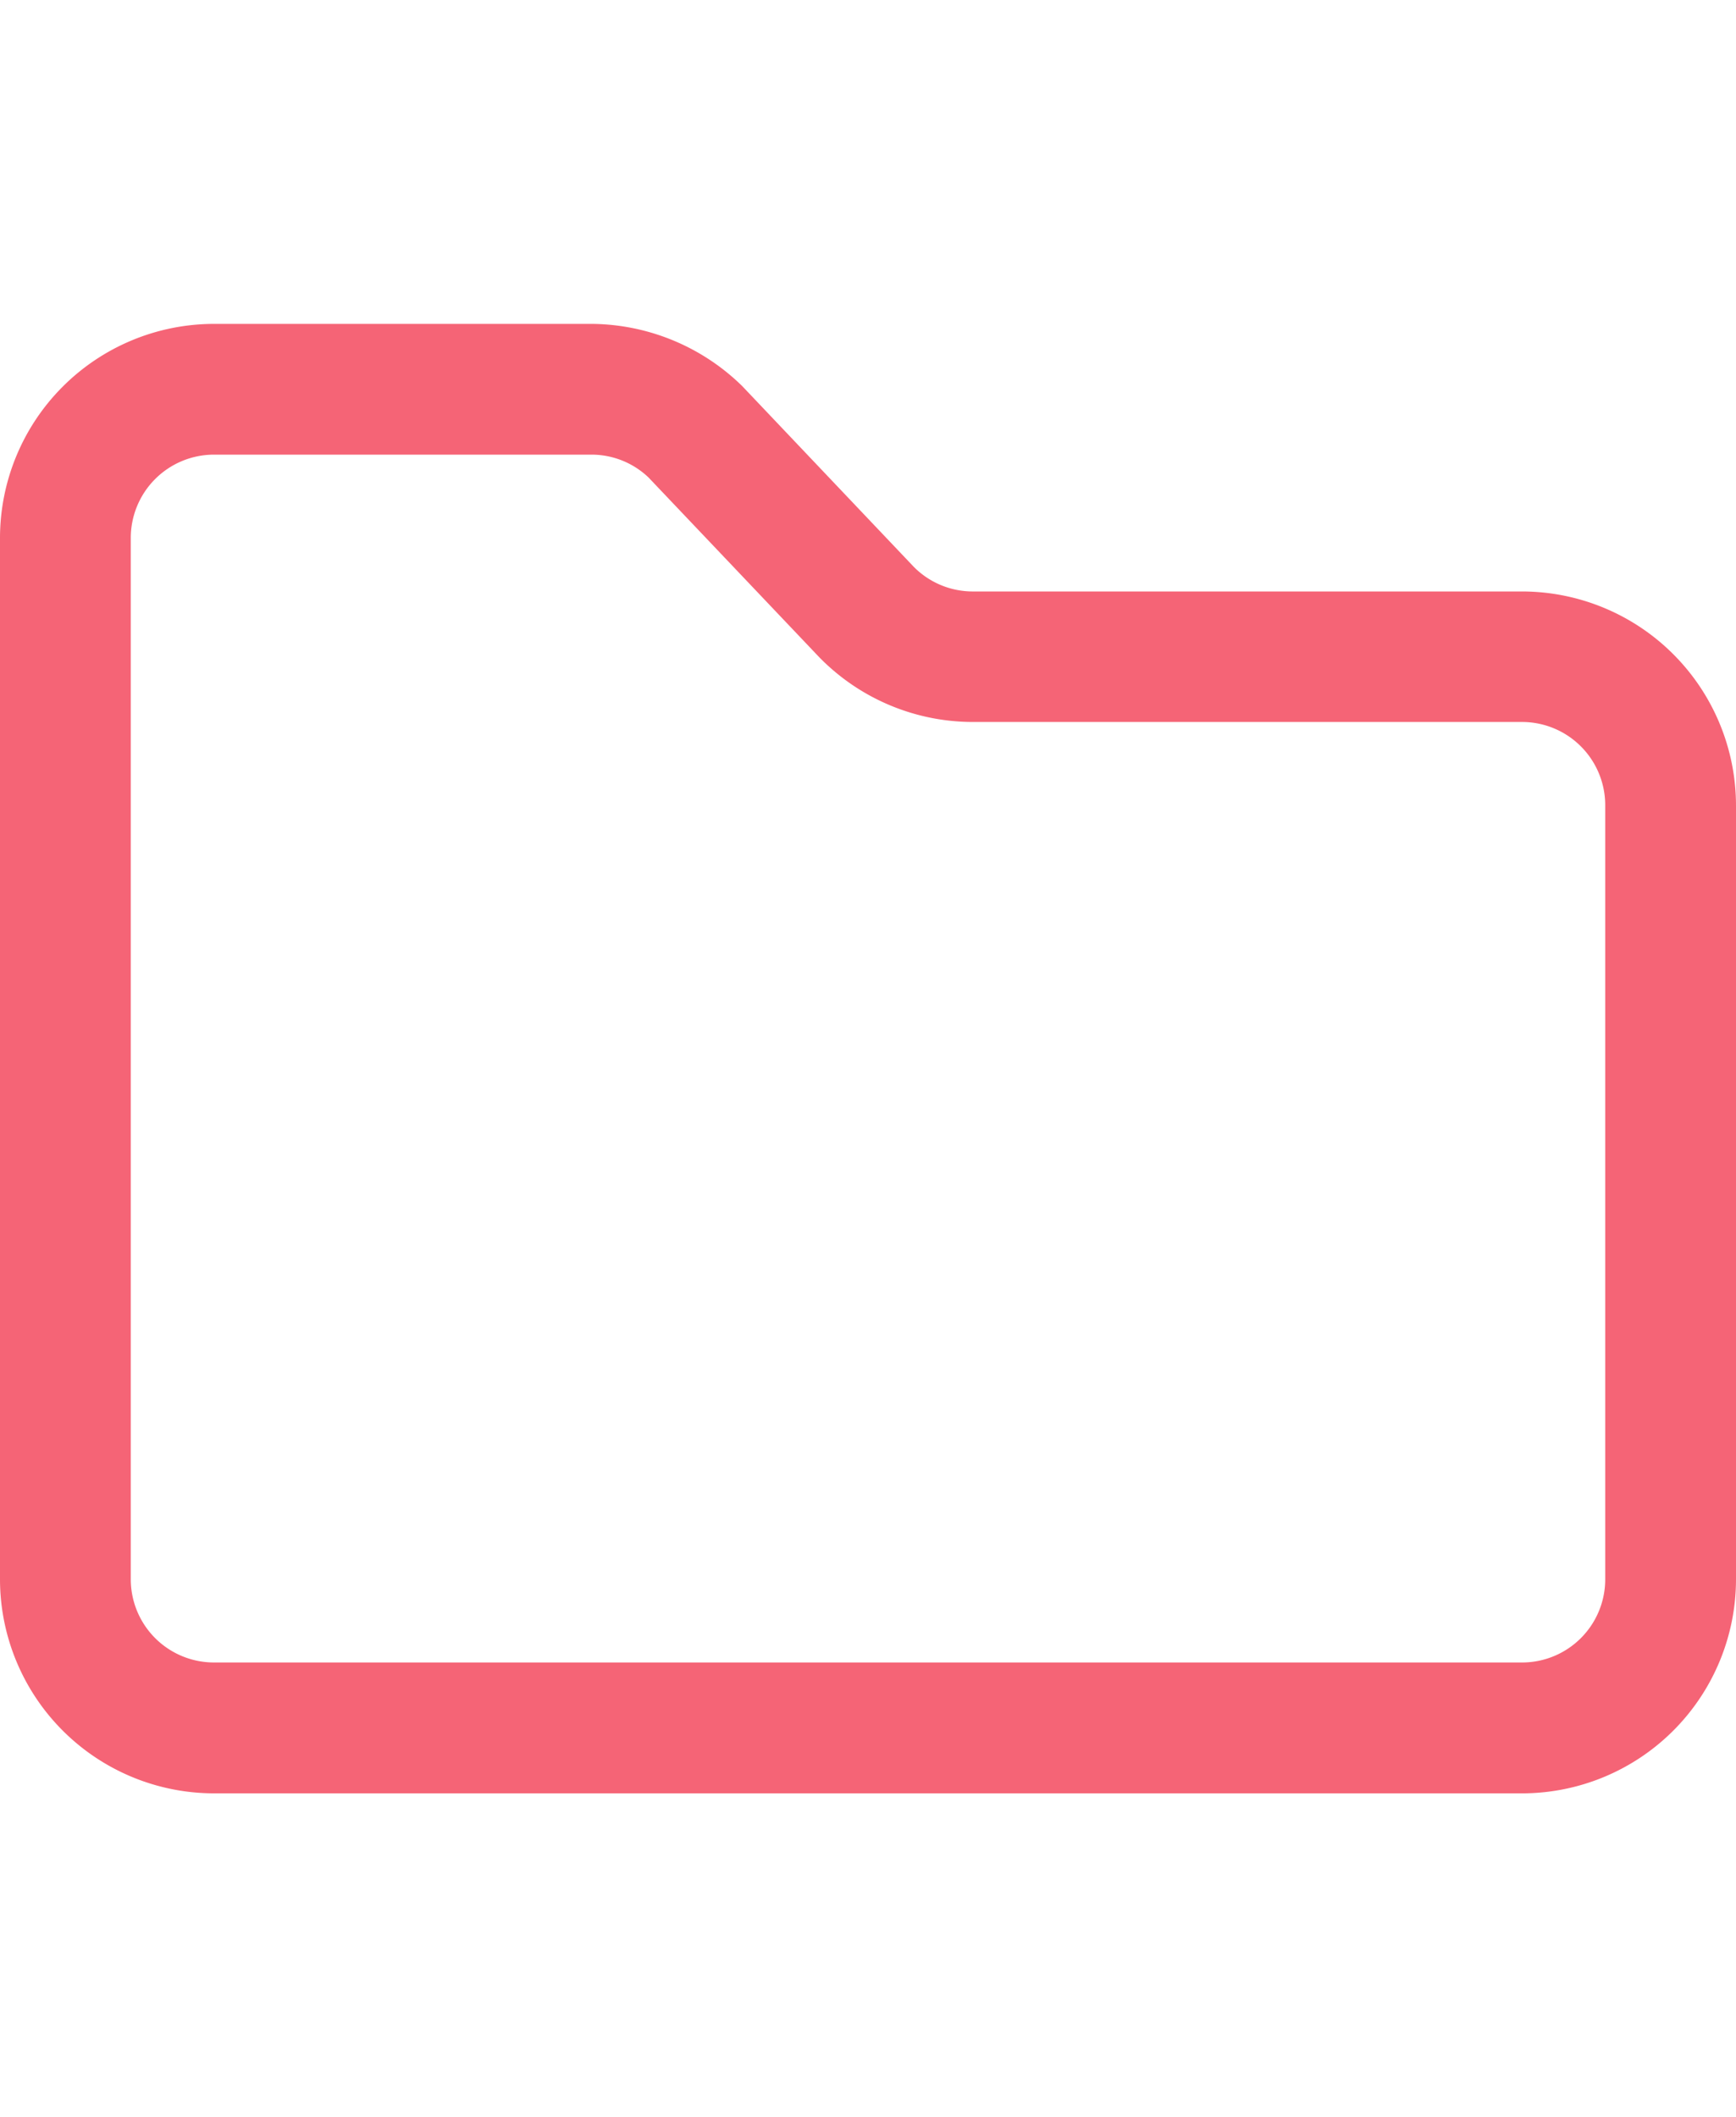 <svg xmlns="http://www.w3.org/2000/svg" width="20.416"  viewBox="0 0 29.416 24.894">
  <g id="folder" transform="translate(0 -35.356)">
    <g id="Group_1" data-name="Group 1" transform="translate(0 35.356)">
      <path id="Path_26" data-name="Path 26" d="M25.792,43.889h-9.31a1.406,1.406,0,0,1-1-.419l-2.905-3.06a3.682,3.682,0,0,0-2.621-1.054H3.624A3.629,3.629,0,0,0,0,42.98V60.626A3.629,3.629,0,0,0,3.624,64.25H25.808a3.628,3.628,0,0,0,3.608-3.635v-13.1A3.629,3.629,0,0,0,25.792,43.889ZM27.2,60.619a1.409,1.409,0,0,1-1.4,1.414H3.624a1.41,1.41,0,0,1-1.408-1.408V42.98a1.411,1.411,0,0,1,1.408-1.409h6.394a1.4,1.4,0,0,1,.971.387L13.879,45a3.642,3.642,0,0,0,2.6,1.1h9.31A1.41,1.41,0,0,1,27.2,47.513V60.619Z" transform="translate(0 -39.356)" fill="#f56476"/>
    </g>
  </g>
</svg>

